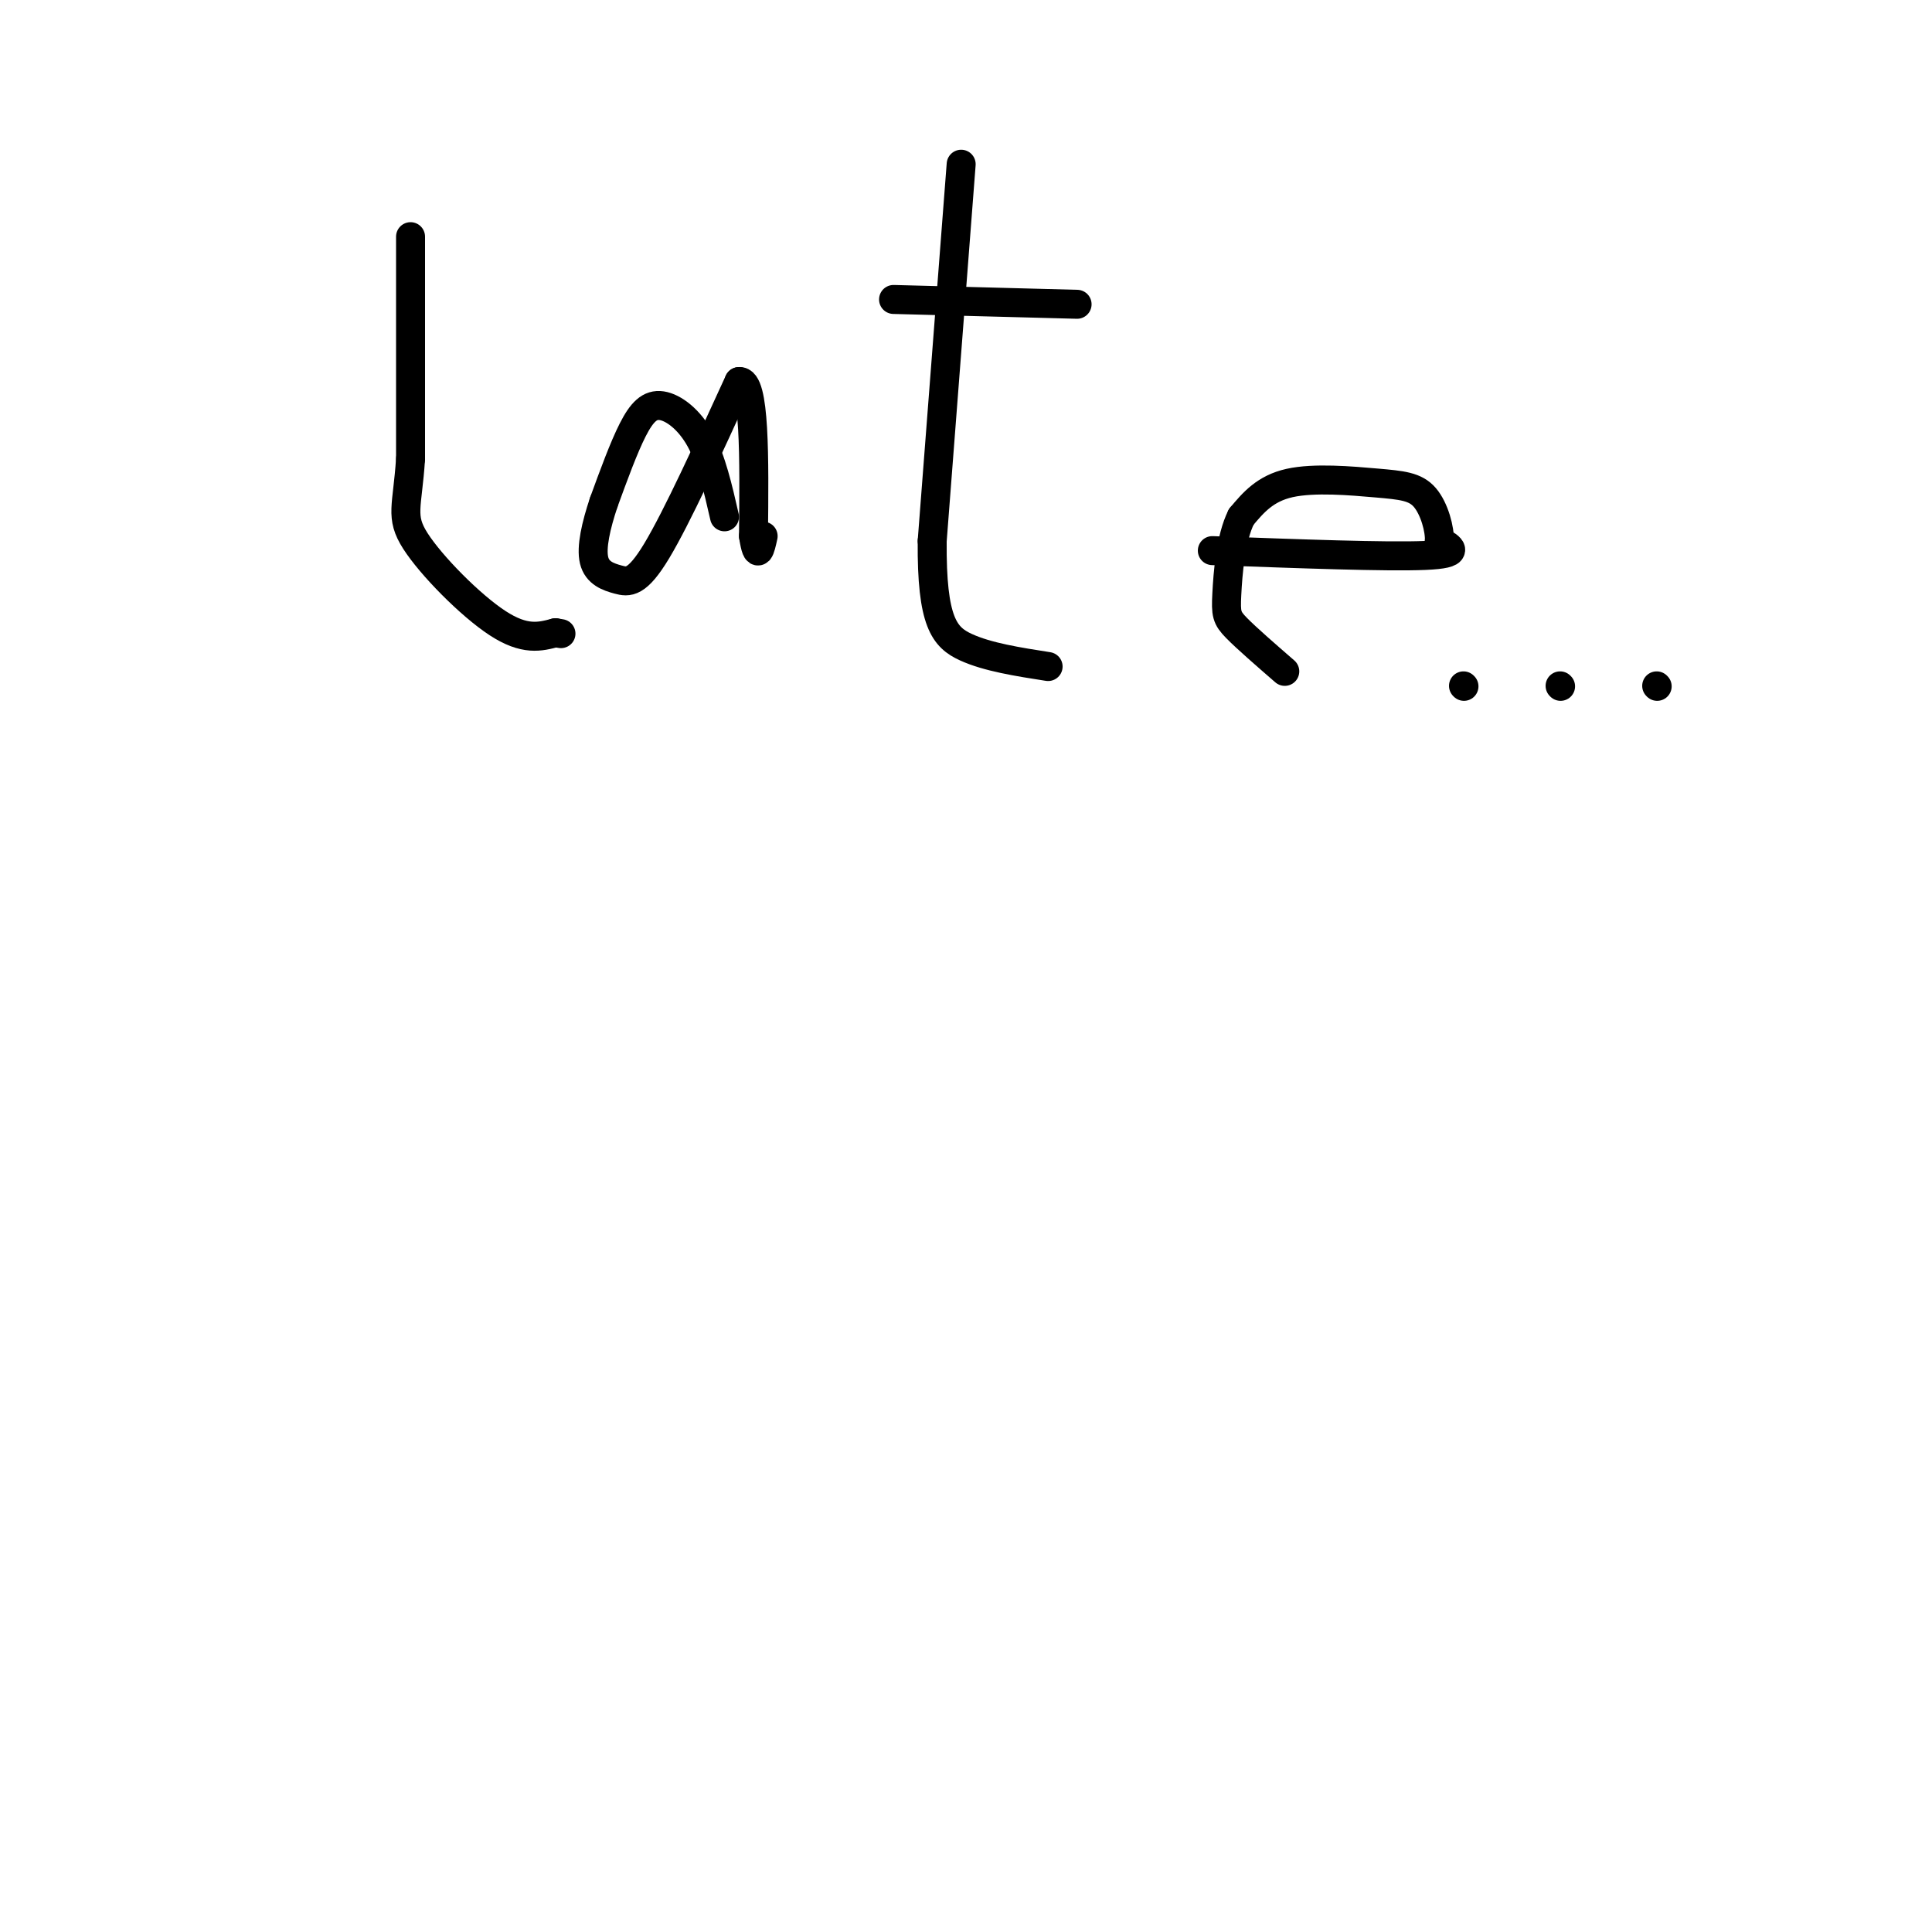 <svg viewBox='0 0 400 400' version='1.1' xmlns='http://www.w3.org/2000/svg' xmlns:xlink='http://www.w3.org/1999/xlink'><g fill='none' stroke='#000000' stroke-width='6' stroke-linecap='round' stroke-linejoin='round'><path d='M85,49c0.000,0.000 0.000,46.000 0,46'/><path d='M85,95c-0.643,9.976 -2.250,11.917 1,17c3.250,5.083 11.357,13.310 17,17c5.643,3.690 8.821,2.845 12,2'/><path d='M115,131c2.000,0.333 1.000,0.167 0,0'/><path d='M150,107c-1.351,-5.911 -2.702,-11.821 -5,-16c-2.298,-4.179 -5.542,-6.625 -8,-7c-2.458,-0.375 -4.131,1.321 -6,5c-1.869,3.679 -3.935,9.339 -6,15'/><path d='M125,104c-1.611,4.812 -2.638,9.341 -2,12c0.638,2.659 2.941,3.447 5,4c2.059,0.553 3.874,0.872 8,-6c4.126,-6.872 10.563,-20.936 17,-35'/><path d='M153,79c3.333,-0.500 3.167,15.750 3,32'/><path d='M156,111c0.833,5.333 1.417,2.667 2,0'/><path d='M199,34c0.000,0.000 -6.000,78.000 -6,78'/><path d='M193,112c-0.133,16.844 2.533,19.956 7,22c4.467,2.044 10.733,3.022 17,4'/><path d='M185,62c0.000,0.000 38.000,1.000 38,1'/><path d='M251,114c18.083,0.667 36.167,1.333 44,1c7.833,-0.333 5.417,-1.667 3,-3'/><path d='M298,112c0.136,-2.343 -1.026,-6.700 -3,-9c-1.974,-2.300 -4.762,-2.542 -10,-3c-5.238,-0.458 -12.925,-1.131 -18,0c-5.075,1.131 -7.537,4.065 -10,7'/><path d='M257,107c-2.226,4.393 -2.792,11.875 -3,16c-0.208,4.125 -0.060,4.893 2,7c2.060,2.107 6.030,5.554 10,9'/><path d='M303,142c0.000,0.000 0.100,0.100 0.1,0.1'/><path d='M323,142c0.000,0.000 0.100,0.100 0.1,0.1'/><path d='M343,142c0.000,0.000 0.100,0.100 0.1,0.1'/></g>
</svg>